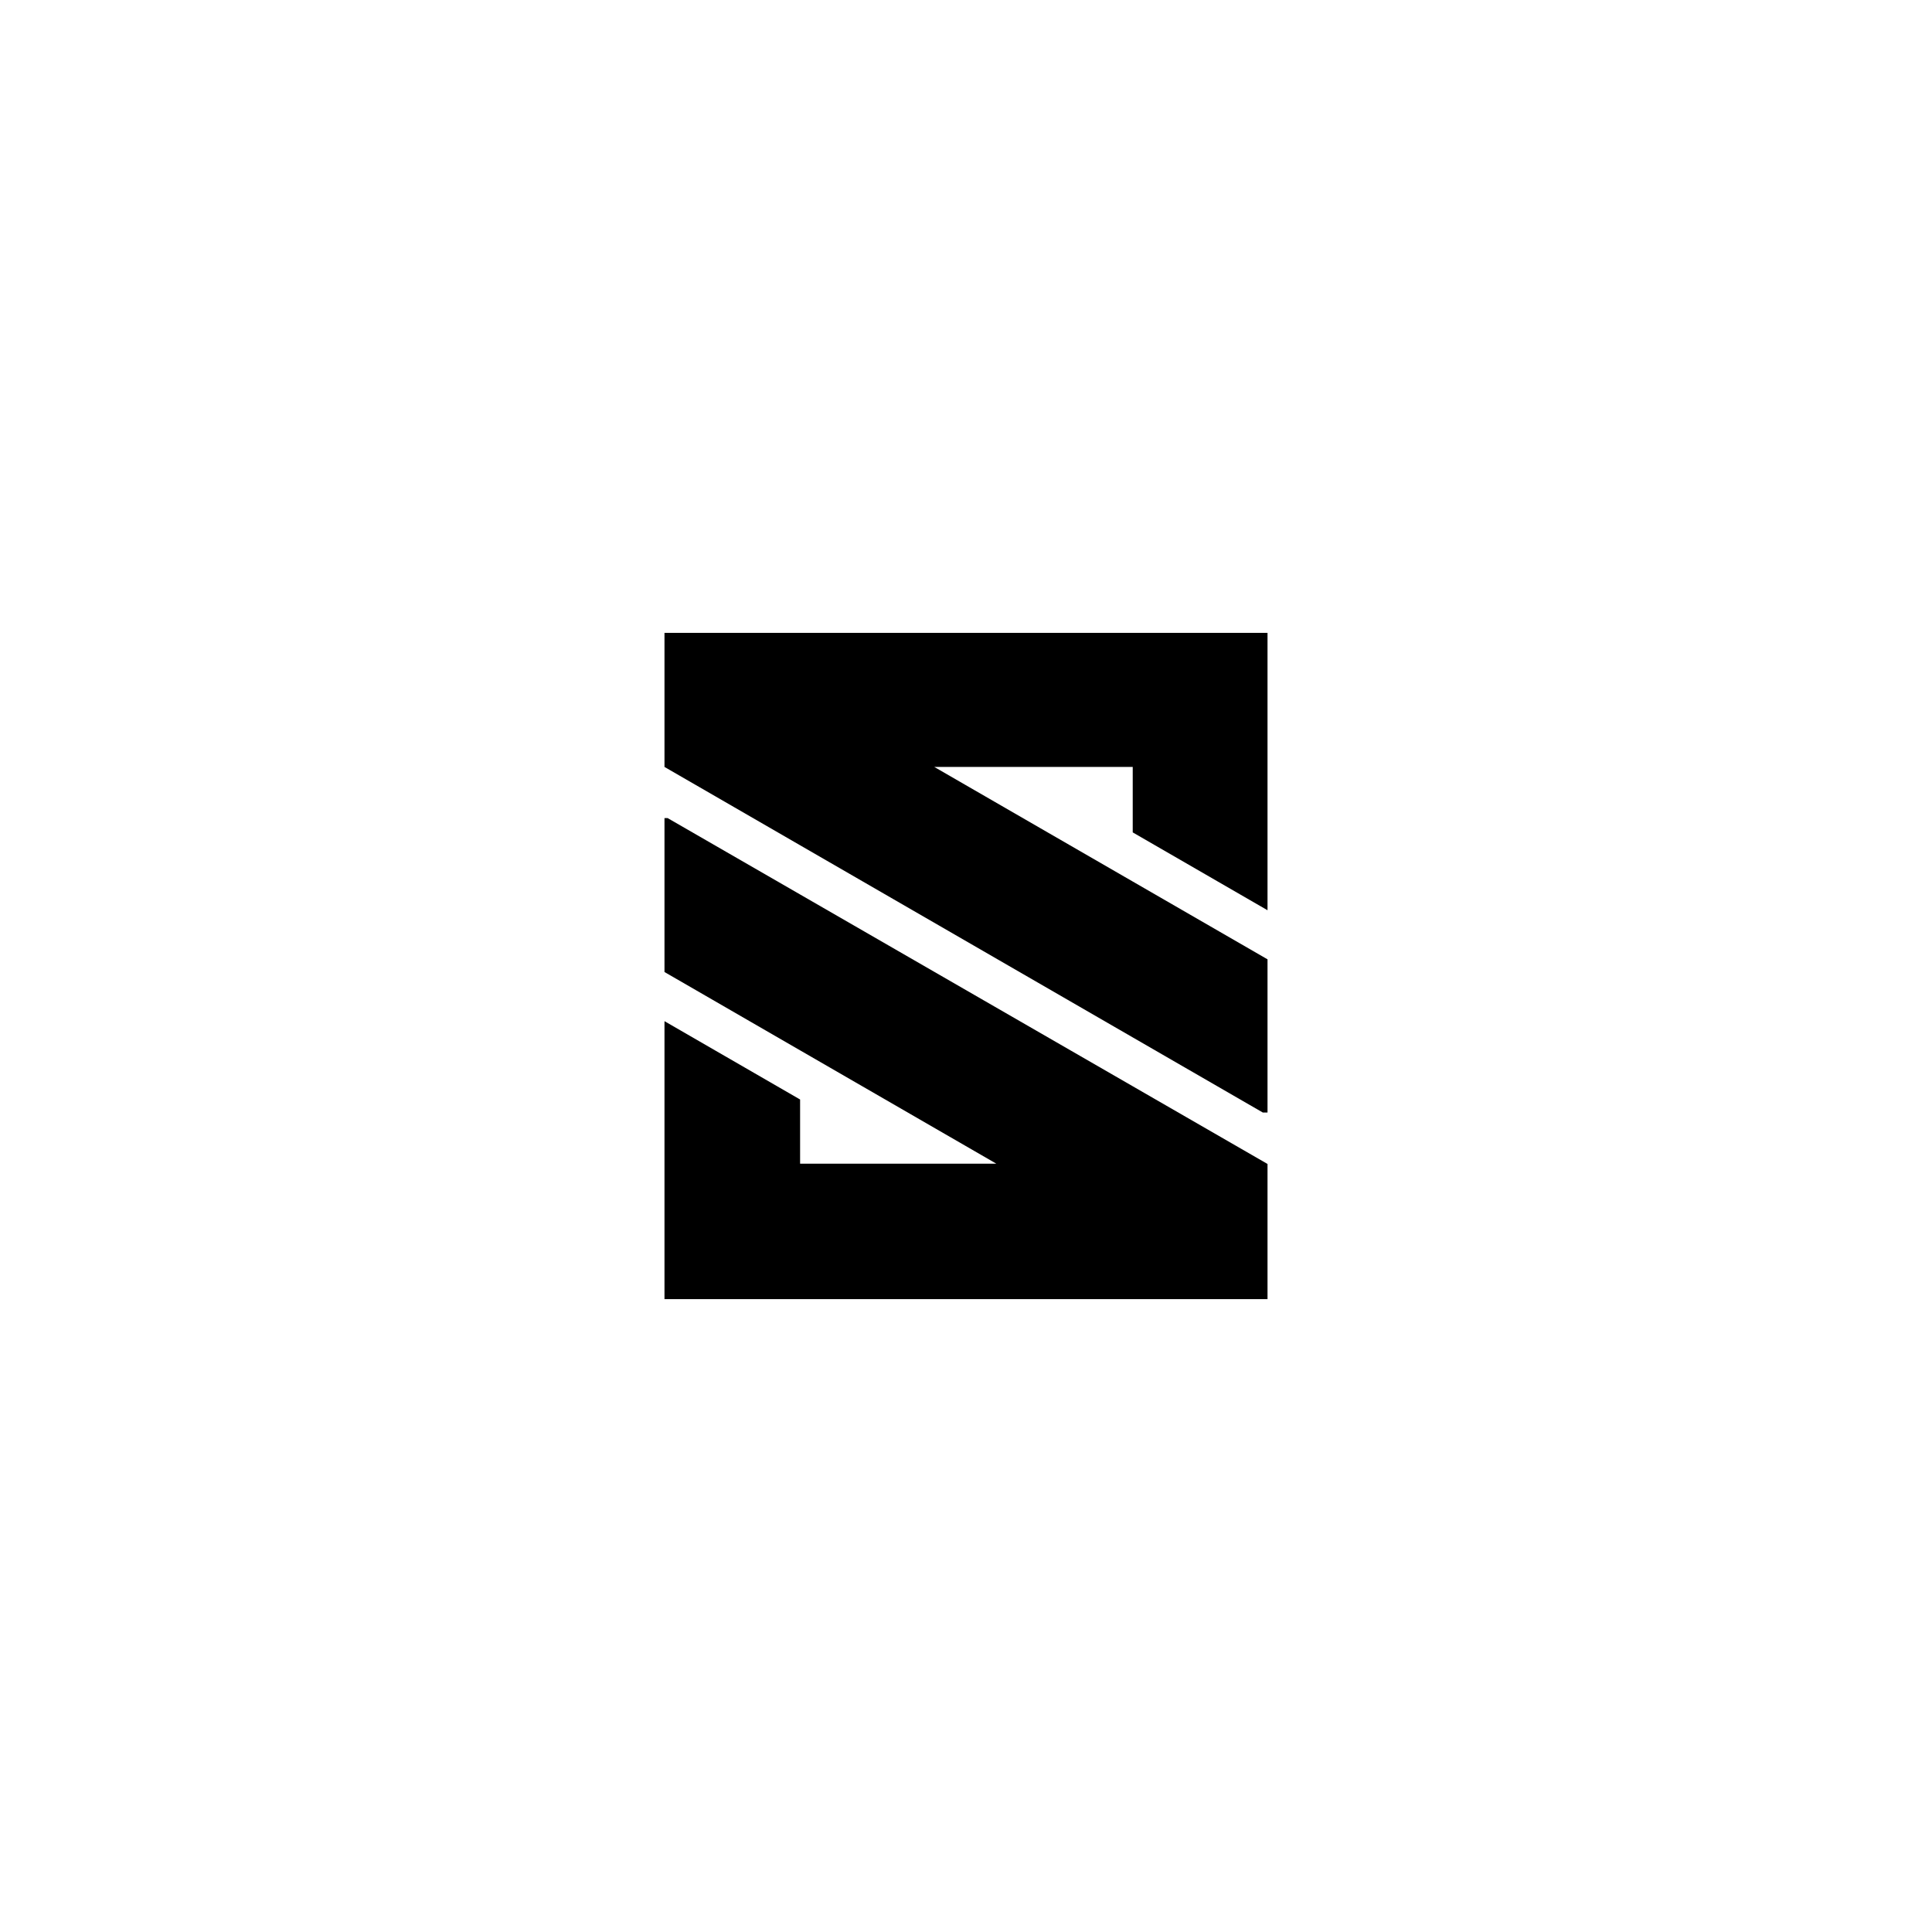 <svg xmlns="http://www.w3.org/2000/svg" id="Layer_1" data-name="Layer 1" viewBox="0 0 1080 1080"><polygon points="644.92 613.98 633.2 607.22 447.26 500.01 373.23 457.33 371.45 457.33 371.45 543.36 447.26 587.15 493.72 613.98 556.96 650.51 447.26 650.51 447.26 614.63 446.14 613.98 371.45 570.84 371.45 726.22 708.55 726.22 708.55 650.66 708.28 650.51 644.92 613.98"></polygon><polygon points="708.55 508.83 708.55 353.78 371.45 353.78 371.45 428.72 434.7 465.25 447.26 472.51 633.2 579.91 705.91 621.9 708.55 621.9 708.55 536.27 633.2 492.77 585.53 465.25 522.26 428.72 633.2 428.72 633.2 465.31 708.55 508.83"></polygon></svg>
